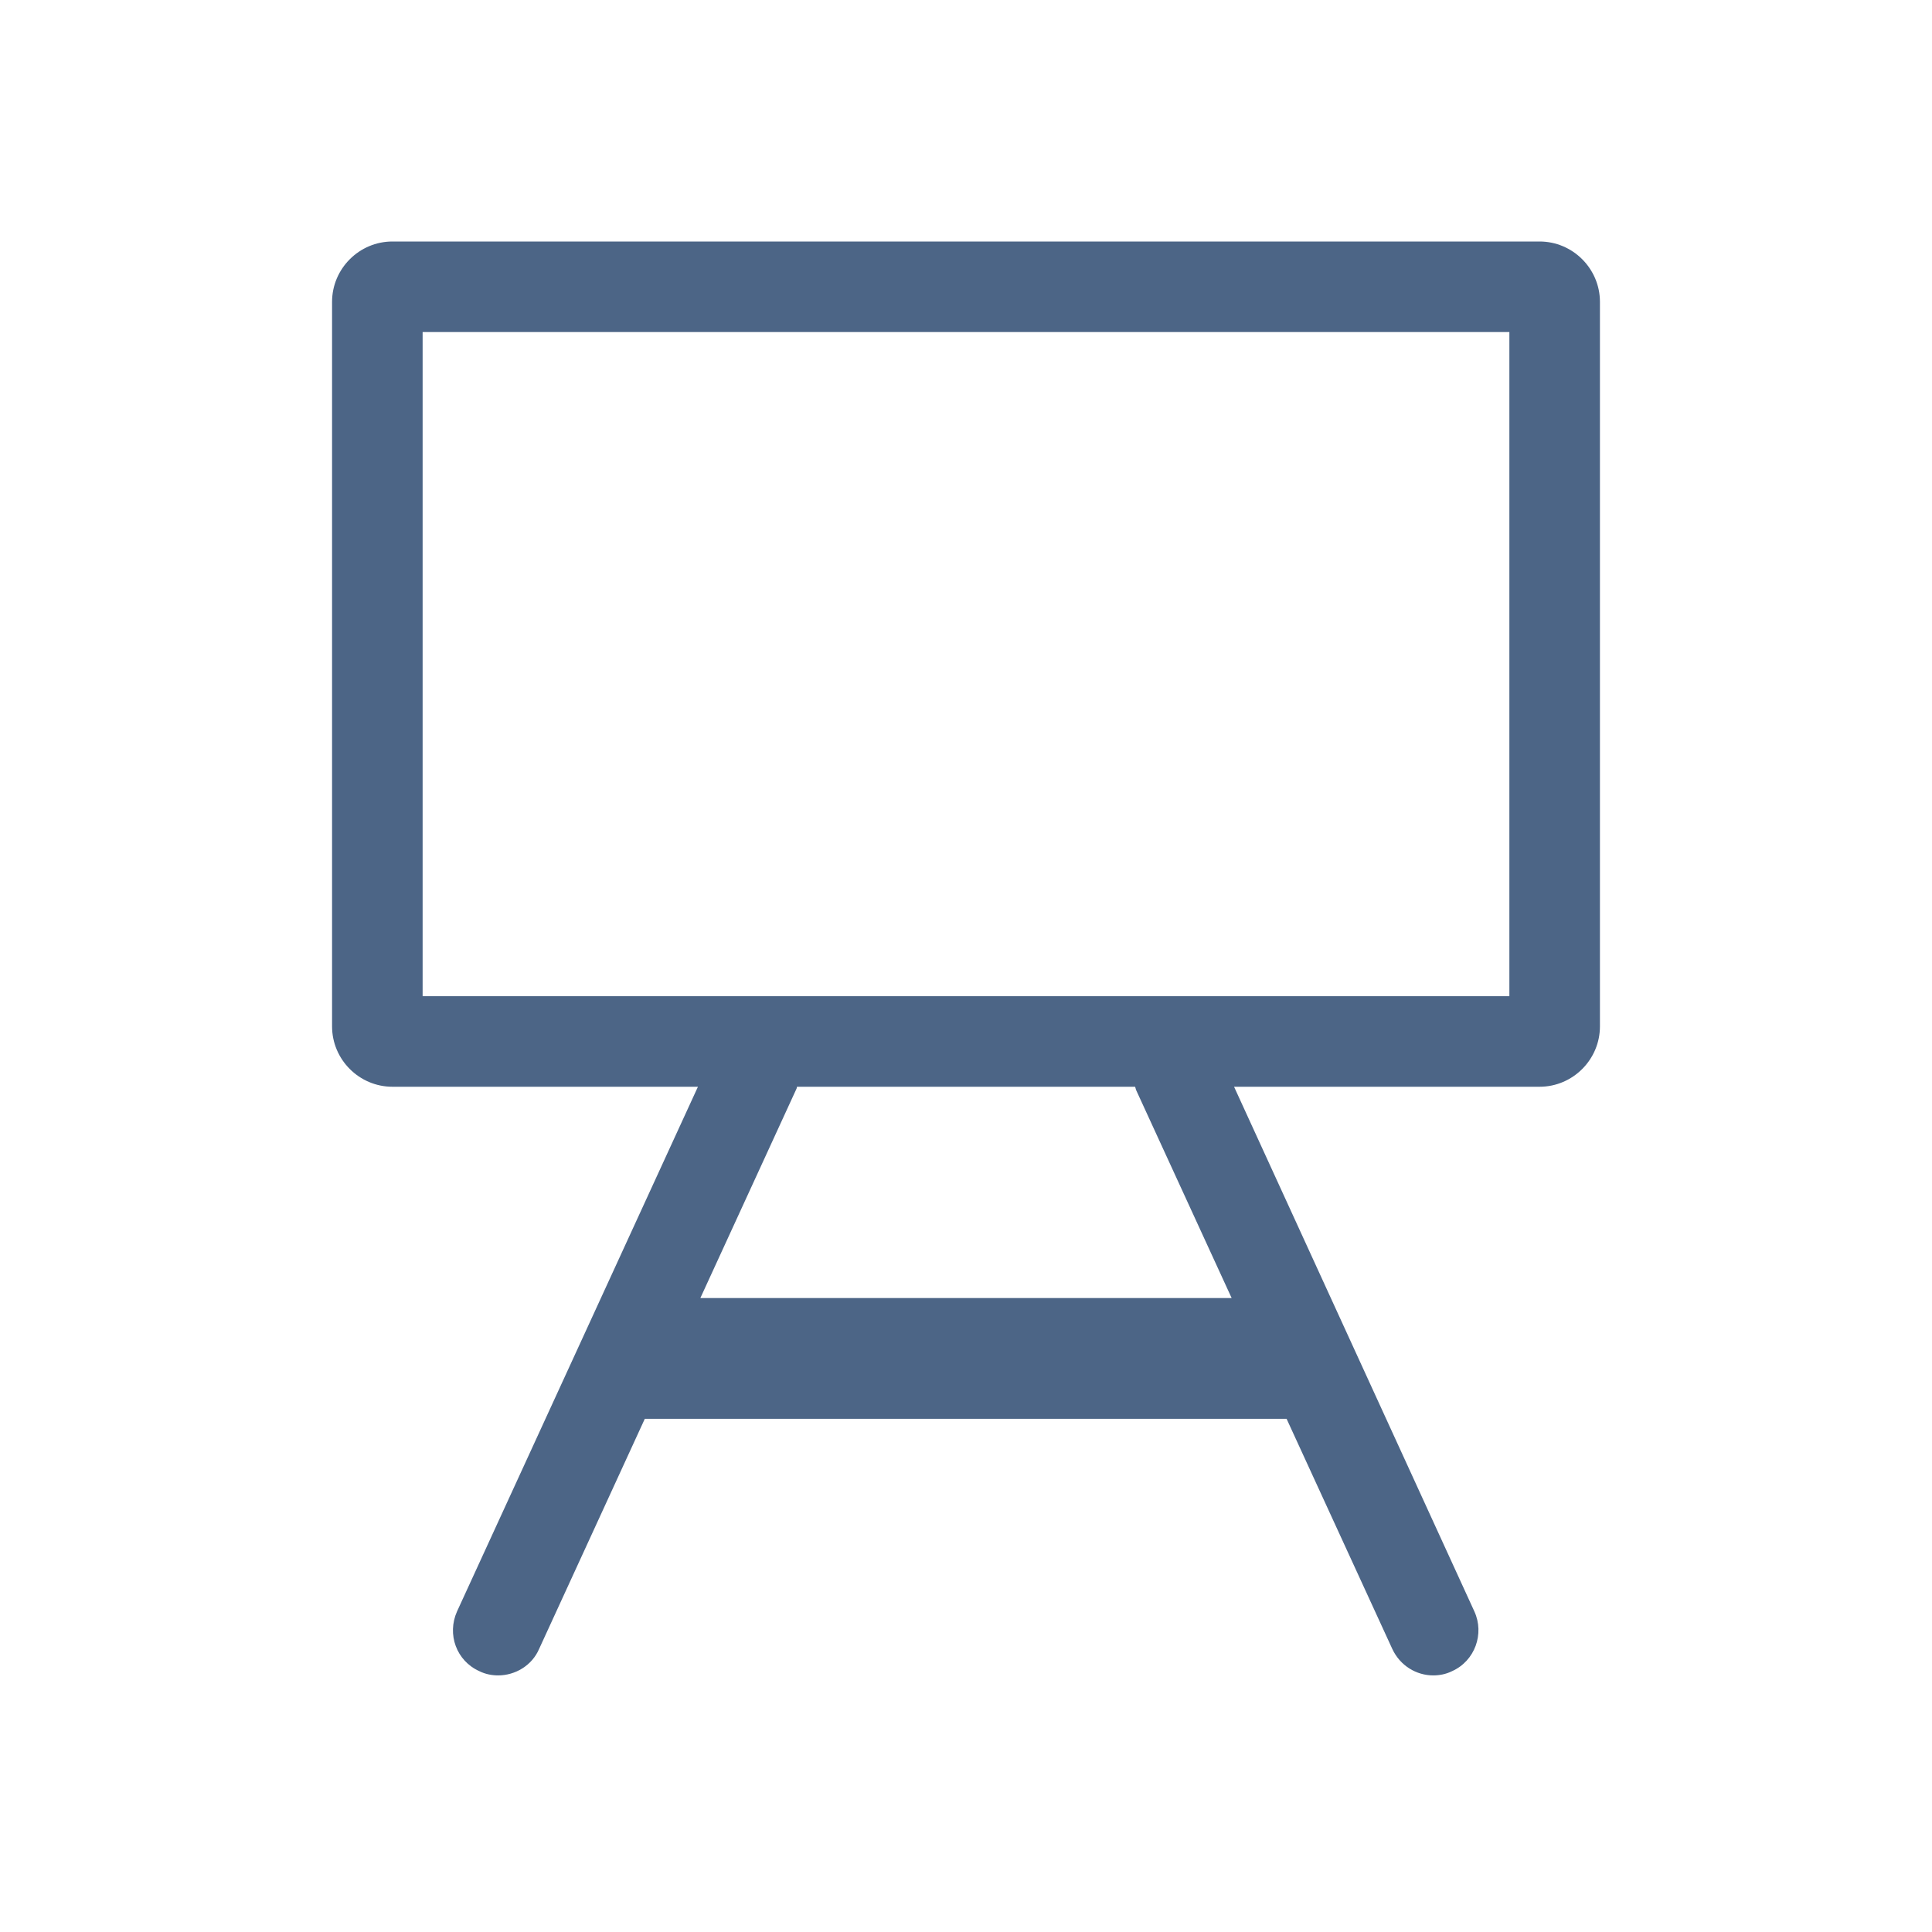 <?xml version="1.0" encoding="utf-8"?>
<!-- Generator: Adobe Illustrator 26.4.1, SVG Export Plug-In . SVG Version: 6.00 Build 0)  -->
<svg version="1.1" id="Layer_1" xmlns="http://www.w3.org/2000/svg" xmlns:xlink="http://www.w3.org/1999/xlink" x="0px" y="0px"
	 viewBox="0 0 320 320" style="enable-background:new 0 0 320 320;" xml:space="preserve">
<style type="text/css">
	.st0{clip-path:url(#SVGID_00000054244434392300091010000000977658978217525169_);fill:#4C6586;}
	.st1{fill:none;}
</style>
<g>
	<g>
		<defs>
			<rect id="SVGID_1_" x="55" y="40" width="210" height="237.5"/>
		</defs>
		<clipPath id="SVGID_00000151525784012510705030000000183179071968114822_">
			<use xlink:href="#SVGID_1_"  style="overflow:visible;"/>
		</clipPath>
		<path style="clip-path:url(#SVGID_00000151525784012510705030000000183179071968114822_);fill:#4C6586;" d="M250,165H70V55h180
			V165z M132,180h56c0.1,0.2,0.1,0.4,0.2,0.6L204,215h-88l15.8-34.4C131.9,180.4,132,180.2,132,180 M265,170V50c0-5.5-4.5-10-10-10
			H65c-5.5,0-10,4.5-10,10v120c0,5.5,4.5,10,10,10h50.6l-39.9,86.9c-1.7,3.8-0.1,8.2,3.7,9.9c1,0.5,2.1,0.7,3.1,0.7
			c2.8,0,5.6-1.6,6.8-4.4l17.5-38.1h106.3l17.5,38.1c1.3,2.8,4,4.4,6.8,4.4c1,0,2.1-0.2,3.1-0.7c3.8-1.7,5.4-6.2,3.7-9.9L204.4,180
			H255C260.5,180,265,175.5,265,170"/>
	</g>
</g>
<rect class="st1" width="320" height="320"/>
</svg>
